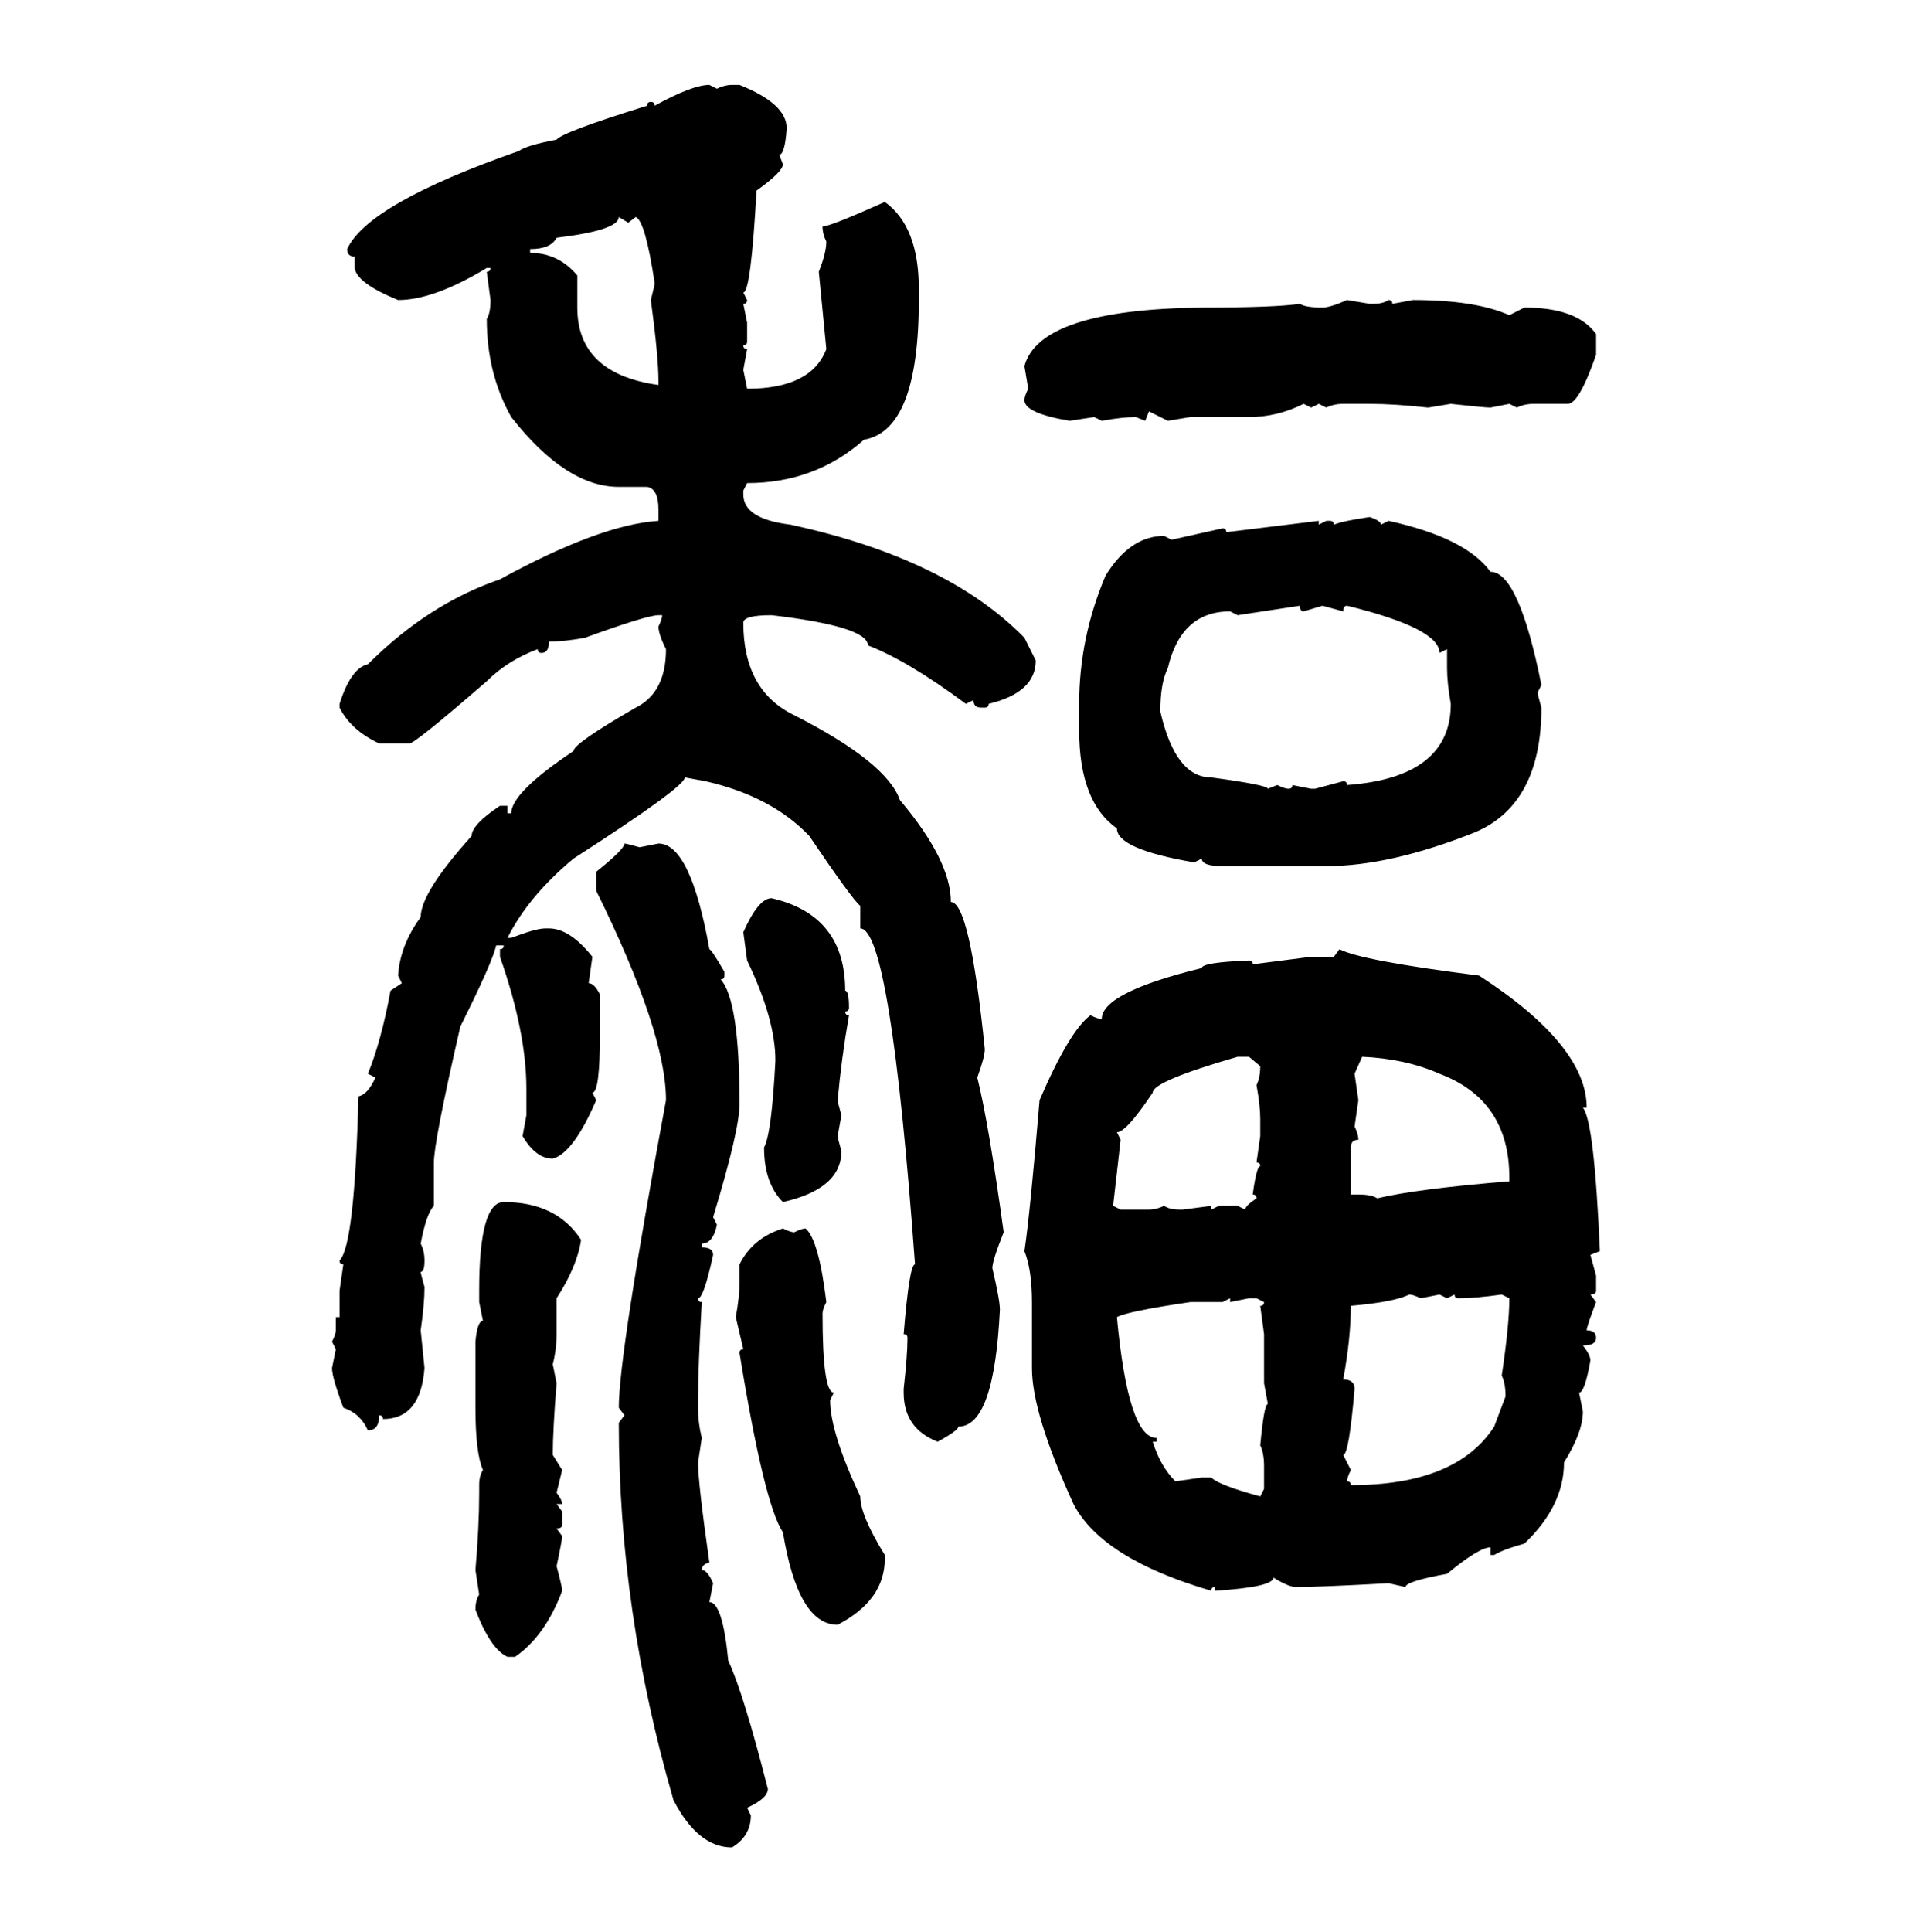 <svg xmlns="http://www.w3.org/2000/svg" xmlns:xlink="http://www.w3.org/1999/xlink" width="299.707" height="300"><path d="M110.16 13.18L110.16 13.18L111.33 13.77Q112.50 13.18 113.67 13.18L113.67 13.18L114.84 13.18Q122.17 16.11 122.17 19.92L122.17 19.92Q121.88 24.02 121.00 24.02L121.00 24.02L121.58 25.49Q121.58 26.66 117.48 29.59L117.48 29.59Q116.60 45.41 115.43 45.41L115.43 45.41L116.02 46.58Q116.02 47.17 115.43 47.17L115.43 47.17L116.02 50.10L116.02 53.03Q116.02 53.61 115.43 53.61L115.43 53.61Q115.43 54.20 116.02 54.20L116.02 54.20L115.43 57.42L116.02 60.35Q125.98 60.35 128.32 54.20L128.32 54.20L127.15 42.19Q128.32 39.26 128.32 37.50L128.32 37.50Q127.73 36.33 127.73 35.16L127.73 35.16Q128.91 35.16 137.40 31.35L137.40 31.35Q142.68 35.16 142.68 44.82L142.68 44.82L142.68 46.58Q142.68 66.80 134.18 68.26L134.18 68.26Q126.56 75 116.02 75L116.02 75L115.43 76.17L115.43 76.76Q115.43 80.57 122.75 81.45L122.75 81.45Q147.07 86.72 159.08 99.02L159.08 99.02L160.84 102.54Q160.84 107.52 153.52 109.28L153.52 109.28Q153.52 109.86 152.93 109.86L152.93 109.86L152.34 109.86Q151.17 109.86 151.17 108.69L151.17 108.69L150 109.28Q140.92 102.54 134.77 100.20L134.77 100.20Q134.77 97.27 119.82 95.51L119.82 95.51Q115.43 95.51 115.43 96.68L115.43 96.68Q115.43 107.23 123.34 111.04L123.34 111.04Q137.70 118.36 139.75 124.22L139.75 124.22Q147.66 133.59 147.66 140.04L147.66 140.04Q150.59 140.04 152.93 162.89L152.93 162.89Q152.93 164.06 151.76 167.29L151.76 167.29Q153.52 174.32 155.86 191.31L155.86 191.31Q154.10 195.70 154.10 196.88L154.10 196.88Q155.27 201.86 155.27 203.32L155.27 203.32Q154.39 221.48 148.83 221.48L148.83 221.48Q148.83 222.07 145.61 223.83L145.61 223.83Q140.33 221.78 140.33 216.21L140.33 216.21L140.33 215.63Q140.92 210.35 140.92 207.71L140.92 207.71Q140.92 207.13 140.33 207.13L140.33 207.13Q141.21 196.29 142.09 196.29L142.09 196.29Q138.28 144.14 133.59 144.14L133.59 144.14L133.59 140.63Q132.42 139.75 125.68 129.79L125.68 129.79Q119.82 123.63 109.57 121.29L109.57 121.29L106.35 120.70Q106.35 122.17 89.06 133.30L89.06 133.30Q82.03 139.16 78.81 145.61L78.81 145.61L79.39 145.61Q83.20 144.14 84.67 144.14L84.67 144.14L85.25 144.14Q88.48 144.14 91.99 148.54L91.99 148.54L91.41 152.64Q92.29 152.64 93.16 154.39L93.16 154.39L93.16 160.55Q93.16 169.63 91.99 169.63L91.99 169.63L92.58 170.80Q89.06 179.00 85.84 179.88L85.84 179.88Q83.20 179.88 81.15 176.37L81.15 176.37L81.74 173.14L81.74 169.04Q81.74 160.25 77.64 148.54L77.64 148.54L77.64 147.36Q78.22 147.36 78.22 146.78L78.22 146.78L77.05 146.78Q76.46 149.41 71.48 159.38L71.48 159.38Q67.38 177.25 67.38 180.47L67.38 180.47L67.38 187.21Q66.21 188.38 65.33 193.07L65.33 193.07Q65.92 194.24 65.92 195.70L65.92 195.70Q65.92 197.46 65.33 197.46L65.33 197.46Q65.33 197.75 65.92 199.80L65.92 199.80Q65.92 202.44 65.33 206.54L65.33 206.54L65.92 212.40Q65.33 220.31 59.47 220.31L59.47 220.31Q59.47 219.73 58.89 219.73L58.89 219.73Q58.89 222.07 57.13 222.07L57.13 222.07Q55.96 219.43 53.32 218.55L53.32 218.55Q51.56 213.87 51.56 212.40L51.56 212.40L52.15 209.47L51.56 208.30Q52.15 207.13 52.15 206.54L52.15 206.54L52.15 204.49L52.73 204.49L52.73 200.39L53.32 196.29Q52.73 196.29 52.73 195.70L52.73 195.70Q55.08 193.36 55.66 170.21L55.66 170.21Q57.13 169.92 58.30 167.29L58.30 167.29L57.13 166.70Q59.18 161.72 60.64 153.81L60.64 153.81L62.40 152.64L61.82 151.46Q62.11 146.78 65.33 142.38L65.33 142.38Q65.33 138.57 73.24 129.79L73.24 129.79Q73.24 128.03 77.64 125.10L77.64 125.10L78.81 125.10L78.81 126.27L79.39 126.27Q79.39 123.05 89.06 116.60L89.06 116.60Q89.06 115.43 98.73 109.86L98.73 109.86Q103.42 107.52 103.42 100.78L103.42 100.78Q102.25 98.44 102.25 97.27L102.25 97.27Q102.83 96.09 102.83 95.51L102.83 95.51L102.25 95.51Q100.49 95.51 90.82 99.02L90.82 99.02Q87.60 99.61 85.25 99.61L85.25 99.61Q85.25 101.37 84.08 101.37L84.08 101.37Q83.50 101.37 83.50 100.78L83.50 100.78Q78.81 102.54 75.59 105.76L75.59 105.76Q64.45 115.43 63.57 115.43L63.57 115.43L58.89 115.43Q54.49 113.38 52.73 109.86L52.73 109.86L52.73 109.28Q54.49 103.71 57.13 103.13L57.13 103.13Q66.50 93.75 77.64 89.94L77.64 89.94Q93.16 81.45 102.25 80.86L102.25 80.86L102.25 79.10Q102.25 75.88 100.49 75.59L100.49 75.59L96.09 75.59Q87.89 75.59 79.39 64.75L79.39 64.75Q75.59 58.01 75.59 49.51L75.59 49.51Q76.17 48.63 76.17 46.58L76.17 46.58L75.59 42.19Q76.17 42.19 76.17 41.60L76.17 41.60L75.59 41.60Q67.38 46.58 61.82 46.58L61.82 46.58Q55.37 43.95 55.08 41.60L55.08 41.60L55.08 39.84Q53.91 39.84 53.91 38.67L53.91 38.67Q57.13 31.64 80.57 23.44L80.57 23.44Q81.74 22.56 86.43 21.68L86.43 21.68Q87.30 20.51 100.49 16.41L100.49 16.41Q100.49 15.82 101.07 15.82L101.07 15.82Q101.66 15.82 101.66 16.41L101.66 16.41Q107.52 13.18 110.16 13.18ZM97.56 34.57L96.09 33.69Q96.09 35.74 86.43 36.91L86.43 36.91Q85.55 38.67 82.32 38.67L82.32 38.67L82.32 39.26Q86.72 39.26 89.65 42.77L89.65 42.77L89.65 47.75Q89.65 58.01 102.25 59.77L102.25 59.77L102.25 59.18Q102.25 55.37 101.07 46.58L101.07 46.58Q101.66 44.24 101.66 43.95L101.66 43.95Q100.20 34.28 98.73 33.69L98.73 33.69L97.56 34.57ZM209.18 46.58L209.18 46.58L212.70 47.17L213.28 47.17Q214.75 47.17 215.63 46.58L215.63 46.58Q216.21 46.58 216.21 47.17L216.21 47.17L219.43 46.58Q229.10 46.58 234.38 48.93L234.38 48.93L236.72 47.75Q244.92 47.75 247.85 51.86L247.85 51.86L247.85 55.08Q245.21 62.70 243.46 62.70L243.46 62.70L238.18 62.70Q236.72 62.70 235.55 63.28L235.55 63.28L234.38 62.70L231.45 63.28Q230.57 63.28 225.29 62.70L225.29 62.70L221.78 63.28Q216.50 62.70 212.70 62.70L212.70 62.70L208.59 62.70Q207.13 62.70 205.96 63.28L205.96 63.28L204.79 62.70L203.61 63.28L202.44 62.70Q198.34 64.75 193.95 64.75L193.95 64.75L184.86 64.75L181.35 65.33L178.42 63.87L177.83 65.33L176.37 64.75Q174.32 64.75 171.09 65.33L171.09 65.33L169.92 64.75L166.11 65.33Q159.08 64.16 159.08 62.11L159.08 62.11Q159.08 61.52 159.67 60.35L159.67 60.35L159.08 56.84Q161.43 48.05 186.62 47.75L186.62 47.75Q198.05 47.75 201.86 47.17L201.86 47.17Q202.73 47.75 205.37 47.75L205.37 47.75Q206.54 47.75 209.18 46.58ZM212.70 80.27L212.70 80.27Q214.45 80.86 214.45 81.45L214.45 81.45L215.63 80.86Q227.64 83.50 231.45 88.77L231.45 88.77Q235.84 88.77 239.36 106.35L239.36 106.35L238.77 107.52Q238.77 107.81 239.36 109.86L239.36 109.86Q239.36 124.80 229.10 129.20L229.10 129.20Q215.92 134.47 205.96 134.47L205.96 134.47L189.84 134.47Q186.62 134.47 186.62 133.30L186.62 133.30L185.45 133.89Q173.44 131.84 173.44 128.61L173.44 128.61Q167.58 124.51 167.58 113.38L167.58 113.38L167.58 109.28Q167.58 99.02 171.68 89.36L171.68 89.36Q175.49 83.20 180.76 83.20L180.76 83.20L181.93 83.79L189.84 82.03Q190.43 82.03 190.43 82.62L190.43 82.62L204.79 80.86L204.79 81.45L205.96 80.86L206.54 80.86Q207.13 80.86 207.13 81.45L207.13 81.45Q208.59 80.86 212.70 80.27ZM201.86 94.04L192.19 95.51L191.02 94.92Q183.40 94.92 181.35 103.71L181.35 103.71Q180.18 106.05 180.18 110.45L180.18 110.45Q182.52 120.70 188.09 120.70L188.09 120.70Q196.88 121.88 196.88 122.46L196.88 122.46L198.34 121.88Q199.51 122.46 200.10 122.46L200.10 122.46Q200.68 122.46 200.68 121.88L200.68 121.88L203.61 122.46L204.20 122.46L208.59 121.29Q209.18 121.29 209.18 121.88L209.18 121.88Q225.29 120.70 225.29 109.28L225.29 109.28Q224.71 106.05 224.71 103.71L224.71 103.71L224.71 100.78L223.54 101.37Q223.54 97.56 209.18 94.04L209.18 94.04Q208.59 94.04 208.59 94.92L208.59 94.92L205.37 94.04L202.44 94.92Q201.86 94.92 201.86 94.04L201.86 94.04ZM96.97 130.96L96.97 130.96Q97.27 130.96 99.32 131.54L99.32 131.54L102.25 130.96Q107.23 130.96 110.16 147.36L110.16 147.36Q110.45 147.36 112.50 150.88L112.50 150.88L112.50 151.46Q112.50 152.05 111.91 152.05L111.91 152.05Q114.84 155.27 114.84 171.39L114.84 171.39Q114.84 175.49 110.74 188.96L110.74 188.96L111.33 190.14Q110.74 193.07 108.98 193.07L108.98 193.07L108.98 193.65Q110.74 193.65 110.74 194.82L110.74 194.82Q109.28 201.56 108.40 201.56L108.40 201.56Q108.40 202.15 108.98 202.15L108.98 202.15Q108.40 212.11 108.40 217.38L108.40 217.38L108.40 218.55Q108.40 220.90 108.98 223.24L108.98 223.24L108.40 227.05Q108.40 230.27 110.16 242.58L110.16 242.58Q108.98 242.87 108.98 243.75L108.98 243.75Q109.86 243.75 110.74 245.80L110.74 245.80L110.16 248.73Q112.21 248.73 113.09 257.81L113.09 257.81Q115.43 262.79 119.24 277.73L119.24 277.73Q119.24 279.20 116.02 280.66L116.02 280.66L116.60 281.84Q116.60 285.06 113.67 286.82L113.67 286.82Q108.40 286.82 104.59 279.49L104.59 279.49Q96.09 250.20 96.09 220.90L96.09 220.90L96.97 219.73L96.09 218.55Q96.09 210.35 103.42 170.80L103.42 170.80Q103.42 160.25 92.58 138.28L92.58 138.28L92.58 135.35Q96.97 131.84 96.97 130.96ZM119.82 139.45L119.82 139.45Q131.25 142.09 131.25 153.81L131.25 153.81Q131.84 153.81 131.84 156.45L131.84 156.45Q131.84 157.03 131.25 157.03L131.25 157.03Q131.25 157.62 131.84 157.62L131.84 157.62Q130.66 164.36 130.08 170.80L130.08 170.80Q130.08 171.09 130.66 173.14L130.66 173.14L130.08 176.37Q130.08 176.66 130.66 178.71L130.66 178.71Q130.66 184.57 121.58 186.62L121.58 186.62Q118.65 183.69 118.65 178.13L118.65 178.13Q119.82 176.07 120.41 164.65L120.41 164.65Q120.41 158.20 116.02 149.12L116.02 149.12L115.43 144.73Q117.77 139.45 119.82 139.45ZM207.13 148.54L208.01 147.36Q211.23 149.12 229.69 151.46L229.69 151.46Q246.39 162.30 246.39 171.97L246.39 171.97L245.80 171.97Q247.56 174.02 248.44 194.24L248.44 194.24L246.97 194.82L247.85 198.05L247.85 200.39Q247.85 200.98 246.97 200.98L246.97 200.98L247.85 202.15Q246.39 205.96 246.39 206.54L246.39 206.54Q247.85 206.54 247.85 207.71L247.85 207.71Q247.85 208.89 245.80 208.89L245.80 208.89Q246.97 210.35 246.97 211.23L246.97 211.23Q246.09 216.21 245.21 216.21L245.21 216.21L245.80 219.14Q245.80 222.36 242.87 227.05L242.87 227.05Q242.87 233.79 236.72 239.65L236.72 239.65Q233.50 240.53 232.03 241.41L232.03 241.41L231.45 241.41L231.45 240.23Q229.69 240.23 224.71 244.34L224.71 244.34Q218.26 245.51 218.26 246.39L218.26 246.39L215.63 245.80Q204.79 246.39 201.27 246.39L201.27 246.39Q200.10 246.39 197.75 244.92L197.75 244.92Q197.75 246.39 188.67 246.97L188.67 246.97L188.67 246.39Q188.09 246.39 188.09 246.97L188.09 246.97Q171.09 241.99 166.70 233.50L166.70 233.50Q160.25 219.43 160.25 212.40L160.25 212.40L160.25 202.15Q160.25 197.17 159.08 194.24L159.08 194.24Q159.96 188.38 161.43 170.80L161.43 170.80Q166.11 159.96 169.34 157.62L169.34 157.62Q170.51 158.20 171.09 158.20L171.09 158.20Q171.09 154.10 186.62 150.29L186.62 150.29Q186.62 149.41 193.95 149.12L193.95 149.12Q194.53 149.12 194.53 149.71L194.53 149.71L203.61 148.54L207.13 148.54ZM173.44 175.78L173.44 175.78L174.02 176.95L172.85 187.21L174.02 187.79L178.42 187.79Q179.59 187.79 180.76 187.21L180.76 187.21Q181.64 187.79 183.11 187.79L183.11 187.79L183.69 187.79L188.09 187.21L188.09 187.79L189.26 187.21L192.19 187.21L193.36 187.79Q193.36 187.21 195.12 186.04L195.12 186.04Q195.12 185.45 194.53 185.45L194.53 185.45Q195.12 181.05 195.70 181.05L195.70 181.05Q195.70 180.47 195.12 180.47L195.12 180.47L195.70 176.37L195.70 173.73Q195.70 171.68 195.12 168.46L195.12 168.46Q195.70 167.29 195.70 165.53L195.70 165.53L193.95 164.06L192.19 164.06Q179.00 167.87 179.00 169.63L179.00 169.63Q174.90 175.78 173.44 175.78ZM211.52 164.06L211.52 164.06L210.35 166.70L210.94 170.80L210.35 174.90Q210.94 176.07 210.94 176.95L210.94 176.95Q209.77 176.95 209.77 178.13L209.77 178.13L209.77 185.45L210.94 185.45Q212.99 185.45 213.87 186.04L213.87 186.04Q220.02 184.57 234.38 183.40L234.38 183.40L234.38 182.81Q234.38 170.80 223.54 166.70L223.54 166.70Q218.26 164.36 211.52 164.06ZM78.22 186.62L78.22 186.62Q86.43 186.62 90.23 192.48L90.23 192.48Q89.65 196.58 86.43 201.56L86.43 201.56L86.43 207.13Q86.43 209.47 85.84 211.82L85.84 211.82L86.43 214.75Q85.84 222.07 85.84 225.88L85.84 225.88L87.30 228.22L86.43 231.74Q87.30 232.91 87.30 233.50L87.30 233.50L86.43 233.50L87.30 234.67L87.30 236.72Q87.30 237.30 86.43 237.30L86.43 237.30L87.30 238.48Q87.30 239.06 86.43 243.16L86.43 243.16Q87.30 246.39 87.30 246.97L87.30 246.97Q84.67 254.00 79.98 257.23L79.98 257.23L78.81 257.23Q76.17 256.05 73.83 249.90L73.83 249.90Q73.83 248.44 74.41 247.56L74.41 247.56L73.83 243.75Q74.41 237.01 74.41 231.74L74.41 231.74L74.41 230.57Q74.41 229.10 75 228.22L75 228.22Q73.83 225.59 73.83 218.55L73.83 218.55L73.83 208.30Q74.12 205.08 75 205.08L75 205.08L74.41 202.15L74.41 200.39Q74.41 186.62 78.22 186.62ZM121.58 190.72L121.58 190.72Q122.75 191.31 123.34 191.31L123.34 191.31Q124.51 190.72 125.10 190.72L125.10 190.72Q127.15 192.48 128.32 202.15L128.32 202.15Q127.73 203.32 127.73 203.91L127.73 203.91Q127.73 216.21 129.49 216.21L129.49 216.21L128.91 217.38Q128.91 222.36 133.59 232.32L133.59 232.32Q133.59 235.25 137.40 241.41L137.40 241.41L137.40 241.99Q137.40 248.44 130.08 252.25L130.08 252.25Q123.93 252.25 121.58 237.89L121.58 237.89Q118.65 233.50 114.84 210.06L114.84 210.06Q114.84 209.47 115.43 209.47L115.43 209.47L114.26 204.49Q114.84 201.27 114.84 199.22L114.84 199.22L114.84 196.29Q116.89 192.19 121.58 190.72ZM209.77 202.73L209.77 202.73Q209.77 207.71 208.59 214.16L208.59 214.16Q210.35 214.16 210.35 215.63L210.35 215.63Q209.47 225.88 208.59 225.88L208.59 225.88L209.77 228.22Q209.18 229.39 209.18 229.98L209.18 229.98Q209.77 229.98 209.77 230.57L209.77 230.57Q226.17 230.57 232.03 221.48L232.03 221.48L233.79 216.80Q233.79 214.75 233.20 213.57L233.20 213.57Q234.38 205.66 234.38 201.56L234.38 201.56L233.20 200.98Q229.10 201.56 226.46 201.56L226.46 201.56Q225.88 201.56 225.88 200.98L225.88 200.98L224.71 201.56L223.54 200.98L220.61 201.56Q219.43 200.98 218.85 200.98L218.85 200.98Q216.50 202.15 209.77 202.73ZM191.02 201.56L189.84 202.15L184.86 202.15Q174.90 203.61 173.44 204.49L173.44 204.49Q175.20 223.24 179.59 223.24L179.59 223.24L179.59 223.83L179.00 223.83Q180.18 227.64 182.52 229.98L182.52 229.98L186.62 229.39L188.09 229.39Q189.26 230.57 195.70 232.32L195.70 232.32L196.29 231.15L196.29 227.64Q196.29 225.59 195.70 224.41L195.70 224.41Q196.29 217.97 196.88 217.97L196.88 217.97L196.29 214.75L196.29 207.13L195.70 202.73Q196.29 202.73 196.29 202.15L196.29 202.15L195.12 201.56L193.95 201.56L191.02 202.15L191.02 201.56Z"/></svg>